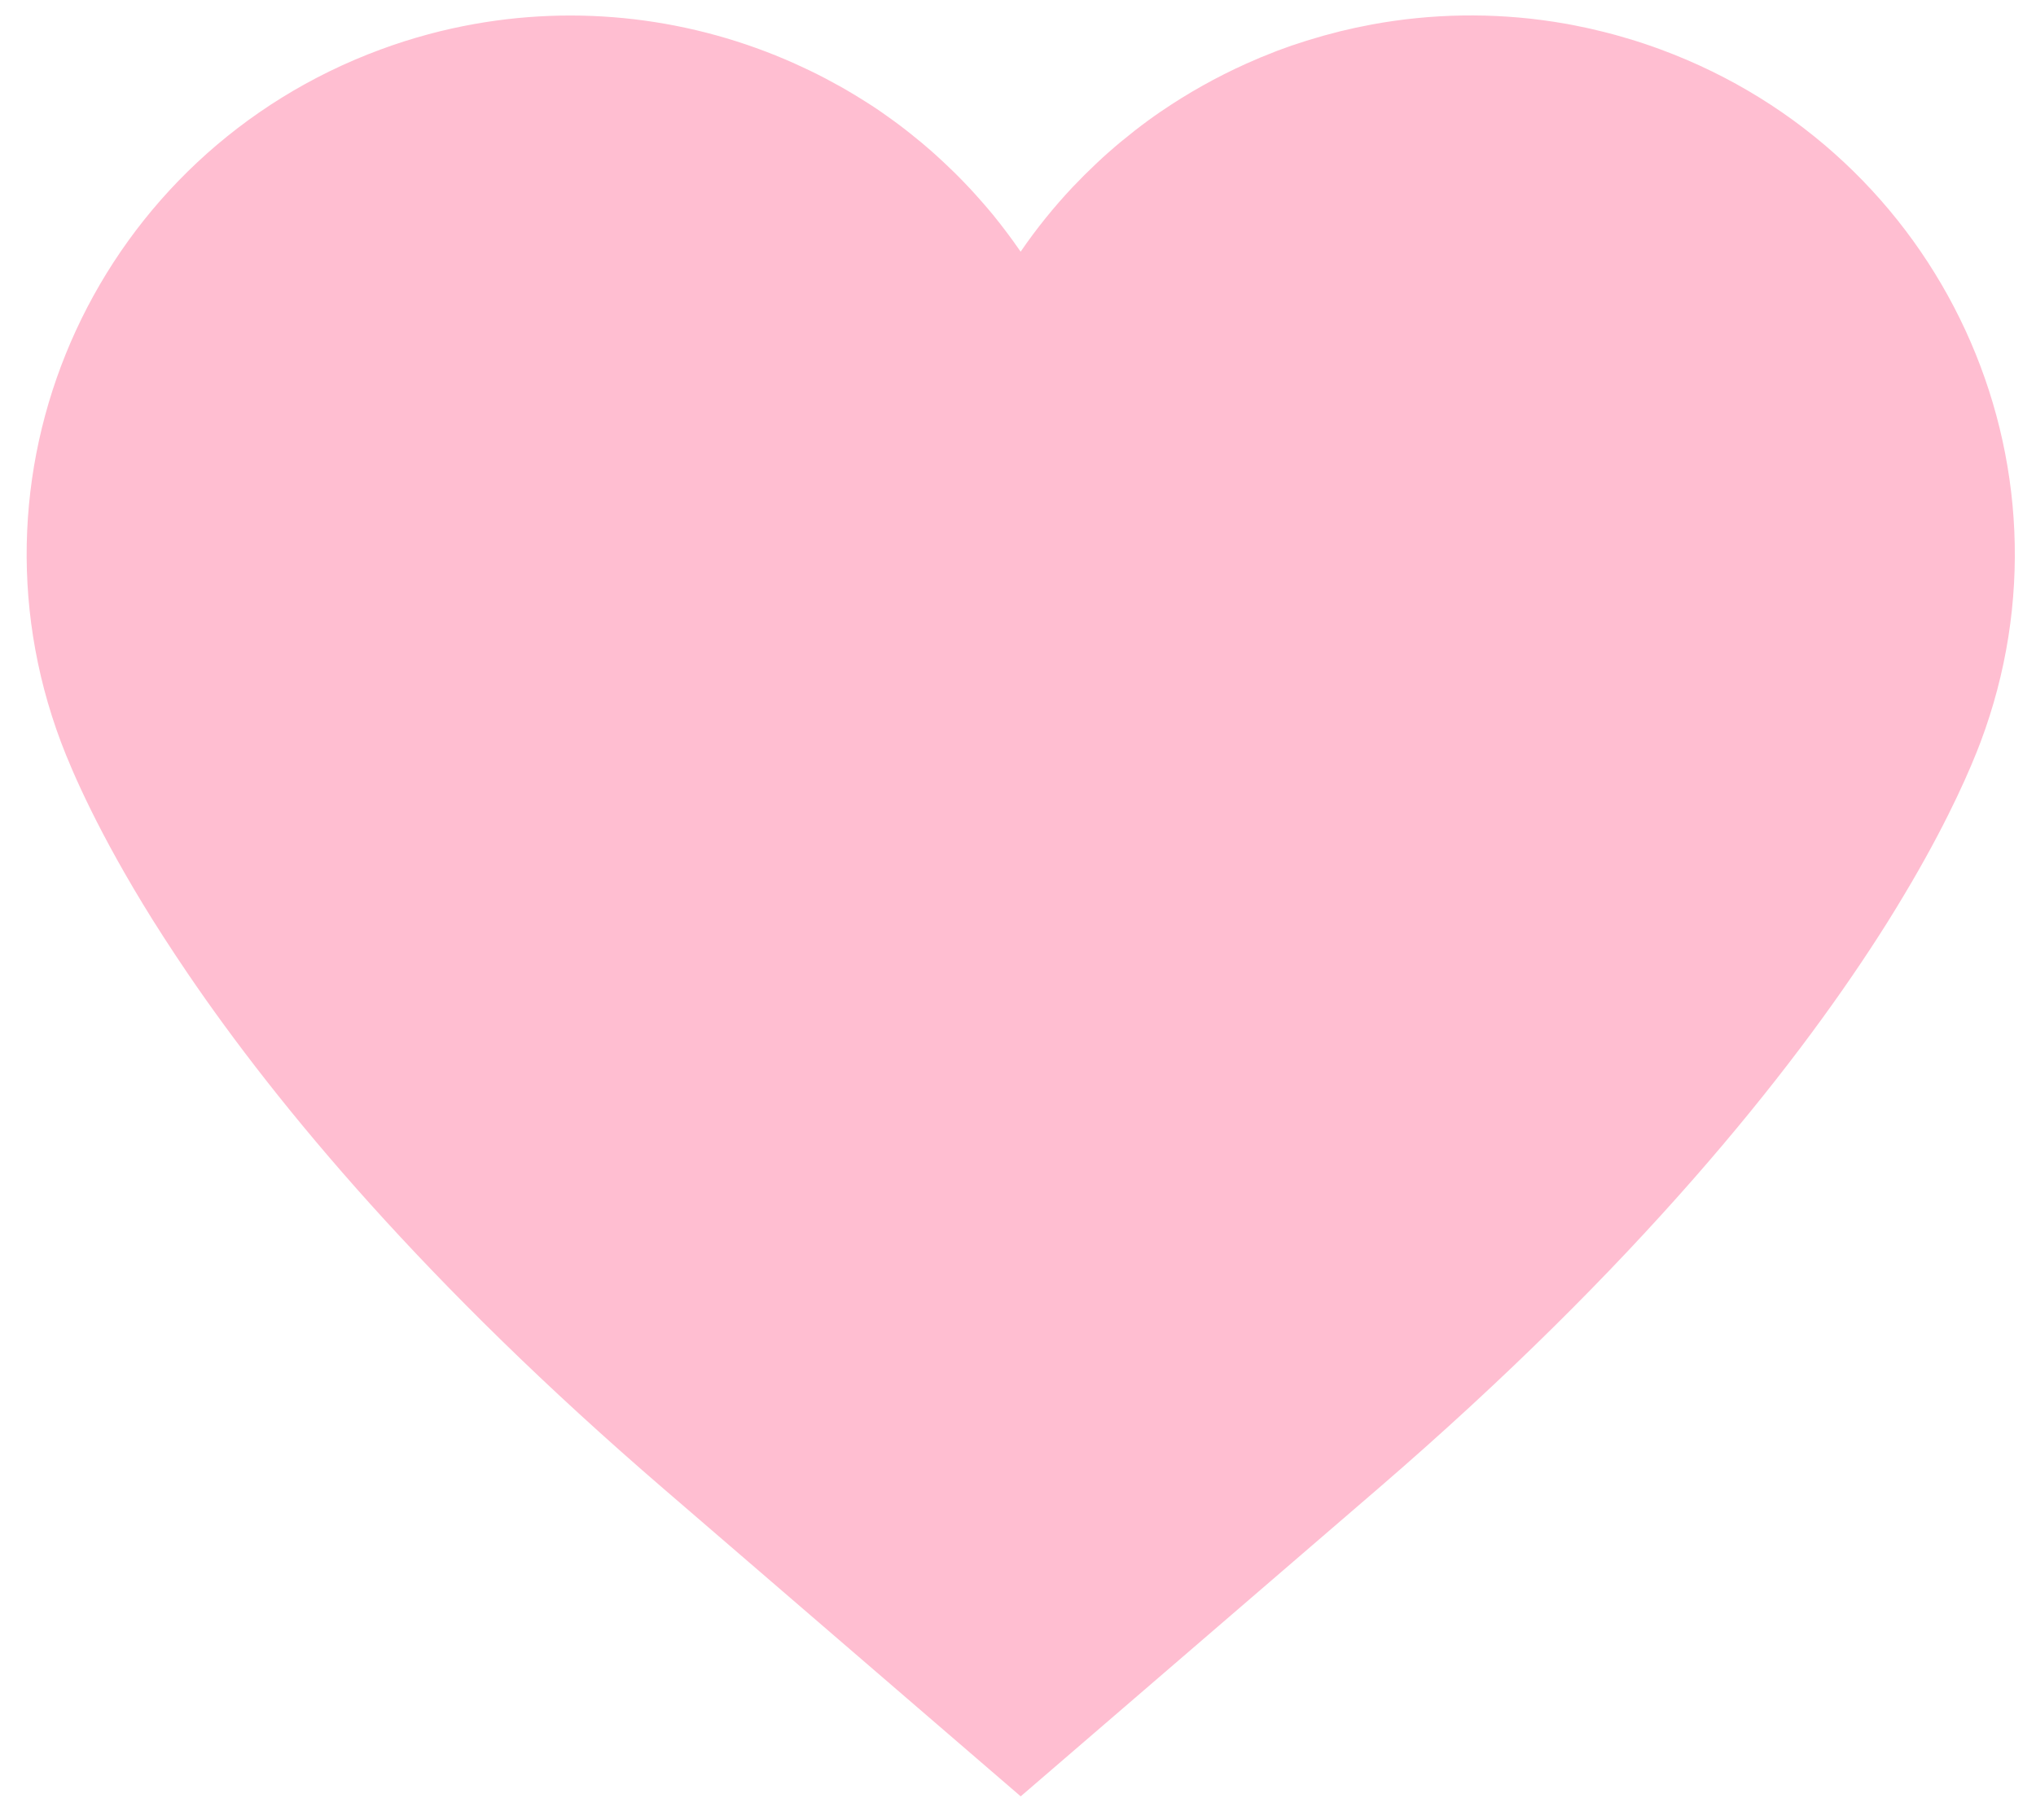 <?xml version="1.0" encoding="UTF-8"?> <svg xmlns="http://www.w3.org/2000/svg" width="66" height="59" viewBox="0 0 66 59" fill="none"><path d="M53.834 1.604C53.472 1.471 53.108 1.348 52.742 1.241C52.74 1.241 52.736 1.239 52.733 1.239C52.636 1.211 52.538 1.183 52.443 1.155C52.413 1.147 52.383 1.138 52.352 1.129C52.274 1.108 52.196 1.089 52.116 1.067C52.066 1.054 52.016 1.042 51.967 1.029C51.904 1.014 51.841 0.999 51.778 0.984C51.711 0.969 51.644 0.951 51.577 0.936C51.529 0.926 51.479 0.915 51.432 0.904C51.349 0.887 51.267 0.868 51.185 0.853C51.15 0.846 51.115 0.84 51.081 0.831C50.983 0.812 50.886 0.795 50.79 0.775C50.769 0.771 50.747 0.767 50.725 0.765C50.615 0.745 50.502 0.726 50.39 0.709C50.381 0.707 50.372 0.707 50.364 0.705C48.377 0.4 46.389 0.441 44.474 0.793C44.467 0.795 44.461 0.795 44.456 0.797C44.121 0.859 43.789 0.93 43.458 1.011C43.432 1.018 43.408 1.024 43.382 1.031C43.066 1.11 42.754 1.196 42.442 1.293C42.407 1.303 42.373 1.314 42.338 1.325C42.188 1.372 42.039 1.421 41.892 1.471C41.89 1.471 41.887 1.473 41.883 1.473C41.729 1.526 41.578 1.582 41.426 1.638C41.396 1.649 41.368 1.66 41.339 1.672C41.025 1.793 40.715 1.921 40.41 2.059C40.406 2.061 40.401 2.063 40.397 2.065C39.429 2.501 38.502 3.02 37.624 3.621C37.624 3.621 37.624 3.621 37.622 3.621C37.481 3.717 37.341 3.818 37.202 3.919C37.196 3.923 37.189 3.928 37.182 3.934C37.044 4.035 36.907 4.14 36.771 4.245C36.762 4.252 36.756 4.258 36.747 4.265C36.621 4.363 36.498 4.462 36.374 4.565C36.359 4.576 36.346 4.589 36.331 4.599C36.201 4.707 36.073 4.818 35.946 4.93C35.939 4.934 35.935 4.941 35.928 4.945C35.807 5.052 35.688 5.16 35.571 5.271C35.558 5.284 35.543 5.297 35.53 5.31C35.279 5.546 35.036 5.788 34.798 6.039C34.791 6.046 34.782 6.054 34.776 6.061C34.165 6.711 33.597 7.411 33.086 8.159C33.032 8.082 32.978 8.005 32.922 7.928C32.9 7.898 32.878 7.865 32.857 7.835C32.798 7.754 32.74 7.675 32.679 7.593C32.649 7.552 32.618 7.514 32.59 7.475C32.493 7.346 32.393 7.217 32.291 7.091C32.255 7.046 32.218 6.999 32.181 6.953C32.124 6.885 32.068 6.816 32.01 6.75C31.966 6.698 31.923 6.647 31.878 6.597C31.795 6.501 31.711 6.406 31.626 6.312C31.57 6.25 31.514 6.187 31.455 6.125C31.401 6.067 31.347 6.011 31.293 5.954C31.236 5.896 31.18 5.838 31.124 5.78C31.065 5.722 31.009 5.662 30.951 5.606C30.864 5.52 30.775 5.434 30.686 5.351C30.636 5.303 30.587 5.256 30.535 5.209C30.465 5.147 30.398 5.082 30.329 5.02C30.283 4.979 30.238 4.938 30.192 4.898C30.086 4.805 29.98 4.715 29.874 4.625C29.828 4.587 29.783 4.55 29.737 4.514C29.655 4.447 29.575 4.381 29.493 4.316C29.451 4.284 29.413 4.252 29.371 4.22C29.256 4.129 29.14 4.042 29.023 3.956C28.986 3.928 28.947 3.902 28.91 3.874C28.815 3.805 28.717 3.735 28.62 3.668C28.585 3.645 28.55 3.619 28.516 3.595C28.39 3.509 28.262 3.423 28.132 3.342C28.104 3.325 28.078 3.308 28.05 3.29C27.937 3.217 27.823 3.147 27.708 3.078C27.68 3.061 27.654 3.044 27.625 3.029C27.487 2.945 27.348 2.866 27.207 2.786C27.194 2.778 27.181 2.771 27.166 2.765C27.032 2.69 26.898 2.617 26.763 2.546C26.744 2.535 26.724 2.526 26.705 2.516C26.404 2.359 26.096 2.211 25.786 2.072C25.778 2.067 25.767 2.063 25.758 2.059C22.47 0.587 18.731 0.108 15.031 0.844C15.027 0.844 15.023 0.846 15.018 0.846C14.897 0.87 14.776 0.896 14.654 0.923C14.646 0.926 14.637 0.928 14.631 0.928C14.511 0.954 14.394 0.981 14.275 1.011C14.264 1.014 14.256 1.016 14.247 1.018C14.128 1.048 14.007 1.078 13.888 1.11C13.881 1.112 13.872 1.114 13.866 1.117C13.355 1.254 12.846 1.417 12.339 1.604C3.219 4.973 -1.421 15.028 1.978 24.063C2.351 25.05 3.208 27.031 4.937 29.803C5.054 29.99 5.177 30.183 5.303 30.378C5.548 30.76 5.81 31.153 6.089 31.565C9.018 35.872 13.81 41.633 21.521 48.273L33.086 58.236H33.089L44.658 48.273C53.106 40.996 58.053 34.769 60.889 30.363C61.29 29.743 61.645 29.153 61.966 28.606C63.22 26.458 63.885 24.898 64.201 24.063C67.598 15.028 62.958 4.973 53.834 1.604Z" fill="#FFBED1"></path></svg> 